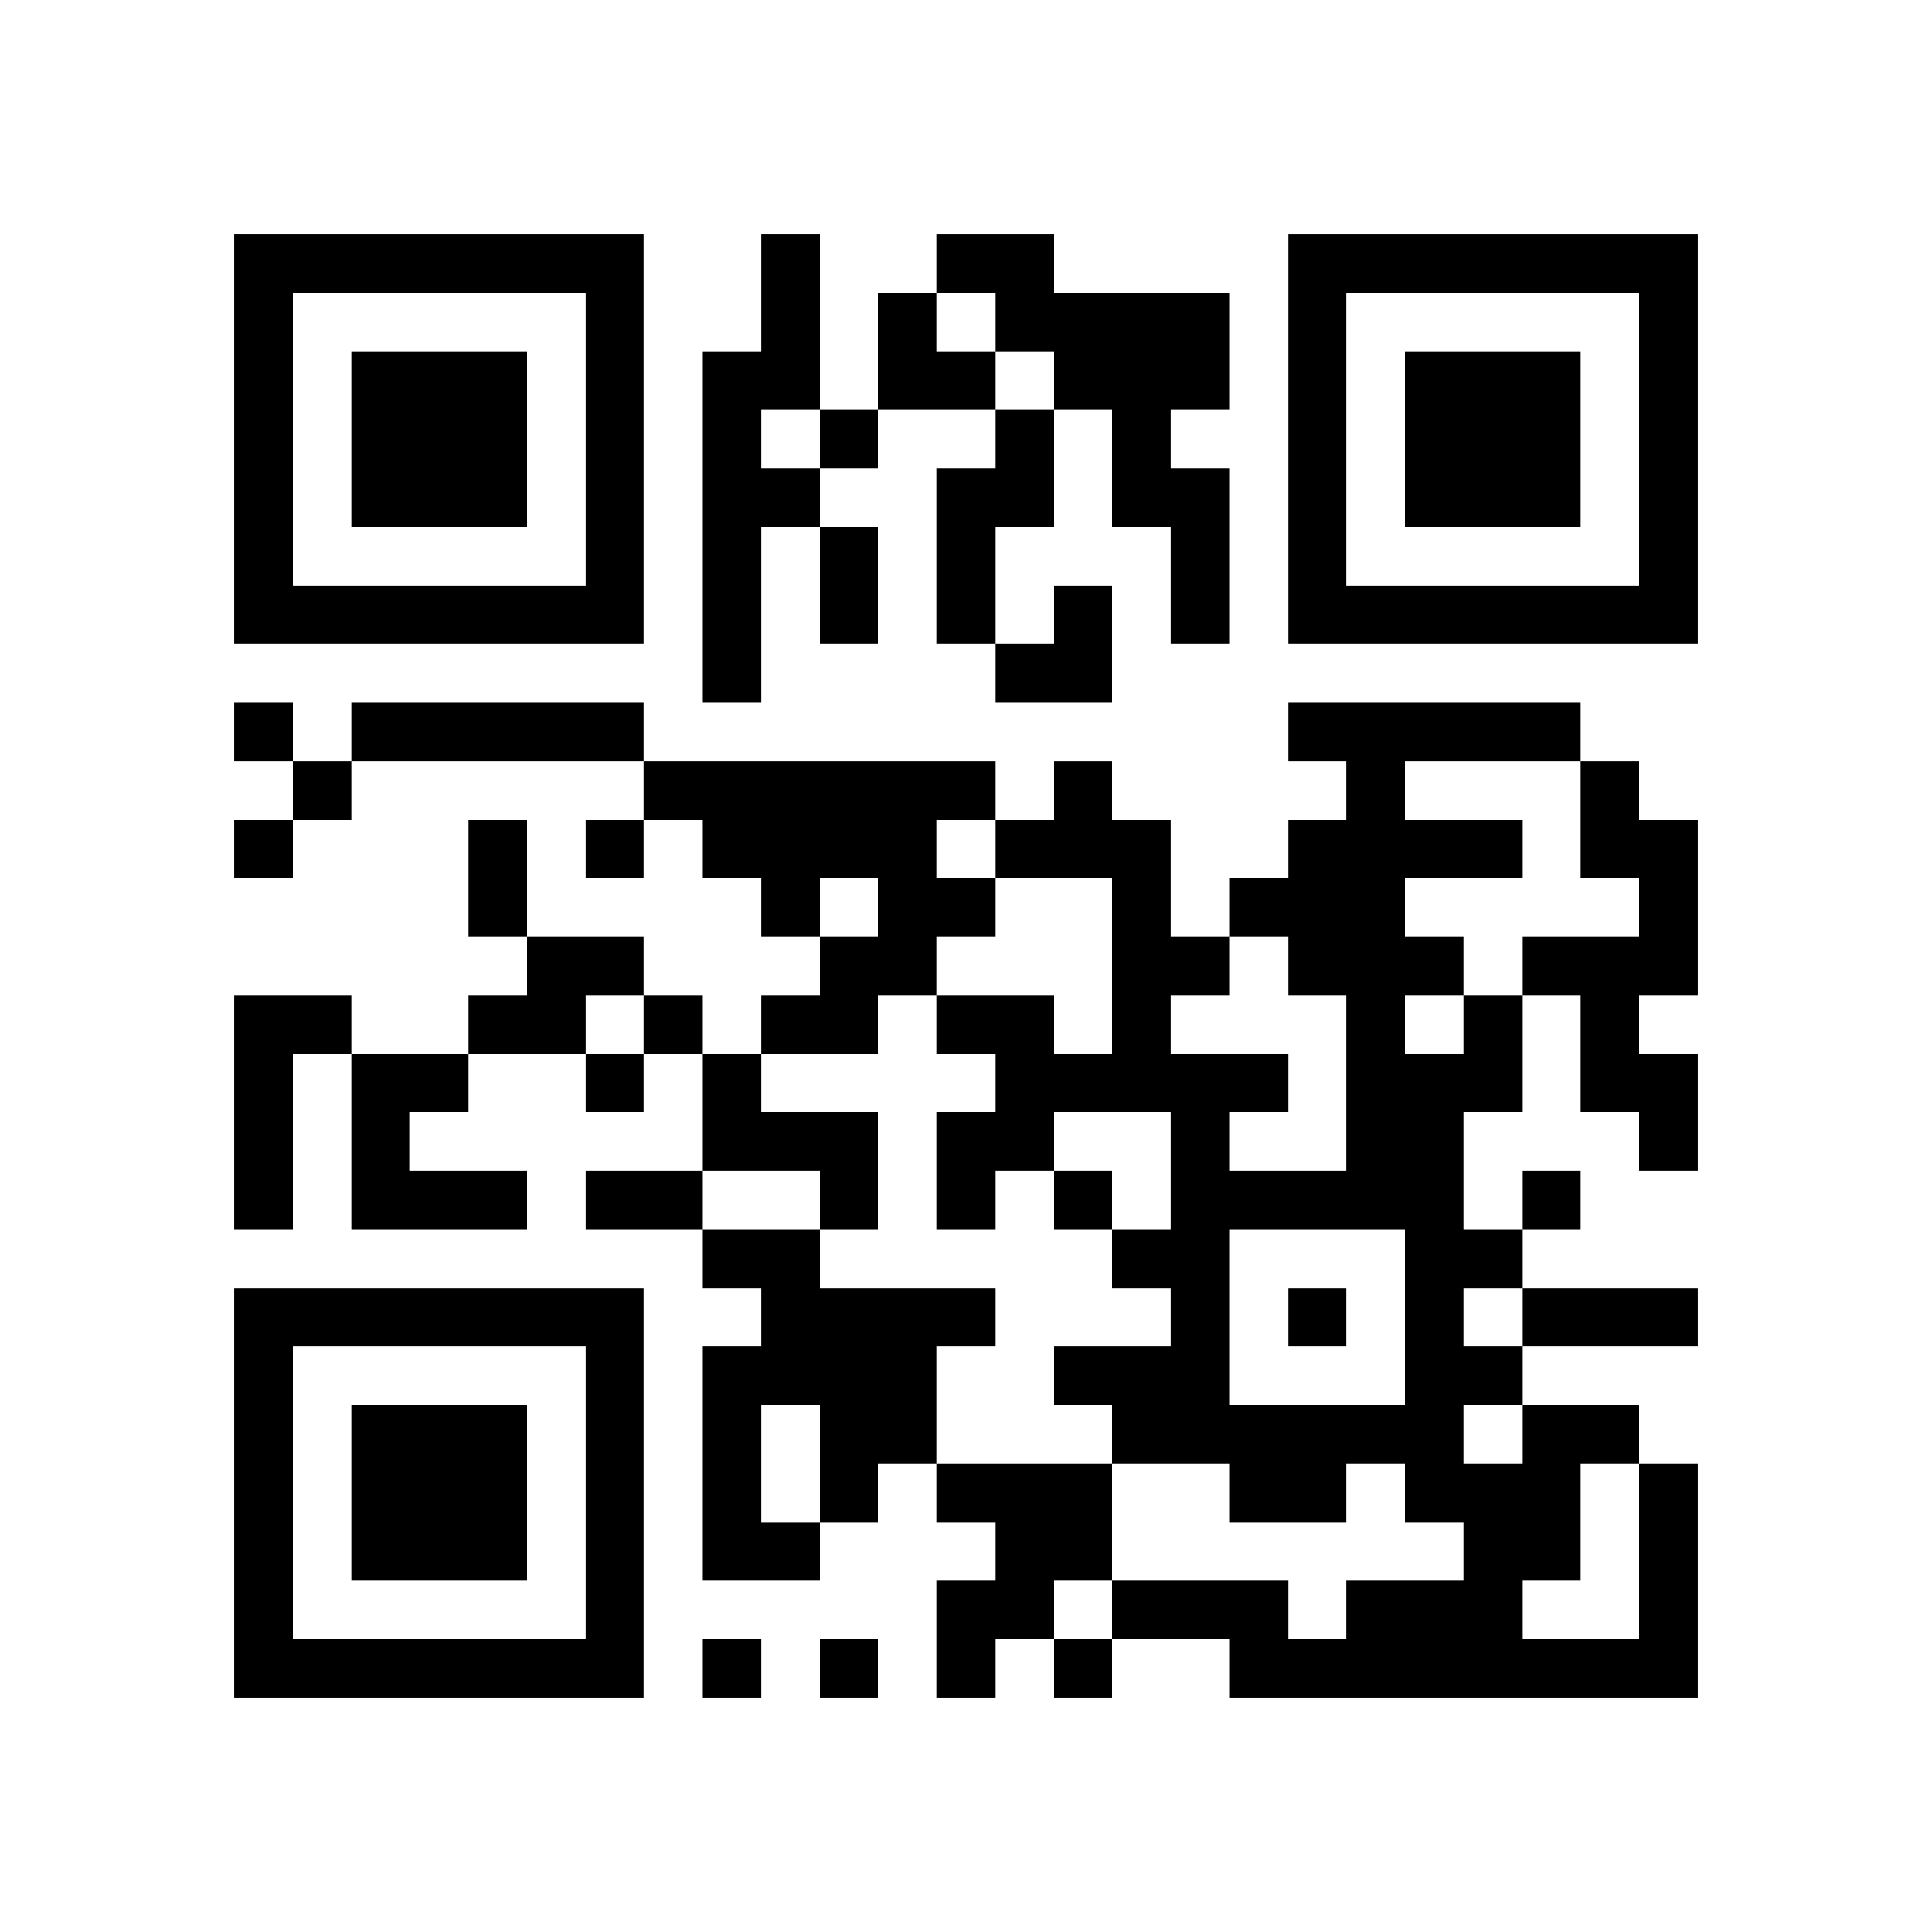<svg xmlns="http://www.w3.org/2000/svg" viewBox="0 0 33 33" shape-rendering="crispEdges"><path fill="#ffffff" d="M0 0h33v33H0z"/><path stroke="#000000" d="M4 4.5h7m2 0h1m2 0h2m4 0h7M4 5.5h1m5 0h1m2 0h1m1 0h1m1 0h4m1 0h1m5 0h1M4 6.5h1m1 0h3m1 0h1m1 0h2m1 0h2m1 0h3m1 0h1m1 0h3m1 0h1M4 7.5h1m1 0h3m1 0h1m1 0h1m1 0h1m2 0h1m1 0h1m2 0h1m1 0h3m1 0h1M4 8.5h1m1 0h3m1 0h1m1 0h2m2 0h2m1 0h2m1 0h1m1 0h3m1 0h1M4 9.5h1m5 0h1m1 0h1m1 0h1m1 0h1m3 0h1m1 0h1m5 0h1M4 10.5h7m1 0h1m1 0h1m1 0h1m1 0h1m1 0h1m1 0h7M12 11.5h1m4 0h2M4 12.5h1m1 0h5m11 0h5M5 13.5h1m5 0h6m1 0h1m4 0h1m3 0h1M4 14.5h1m3 0h1m1 0h1m1 0h4m1 0h3m2 0h4m1 0h2M8 15.5h1m4 0h1m1 0h2m2 0h1m1 0h3m4 0h1M9 16.5h2m3 0h2m3 0h2m1 0h3m1 0h3M4 17.5h2m2 0h2m1 0h1m1 0h2m1 0h2m1 0h1m3 0h1m1 0h1m1 0h1M4 18.5h1m1 0h2m2 0h1m1 0h1m4 0h5m1 0h3m1 0h2M4 19.5h1m1 0h1m5 0h3m1 0h2m2 0h1m2 0h2m3 0h1M4 20.5h1m1 0h3m1 0h2m2 0h1m1 0h1m1 0h1m1 0h5m1 0h1M12 21.5h2m5 0h2m3 0h2M4 22.5h7m2 0h4m3 0h1m1 0h1m1 0h1m1 0h3M4 23.5h1m5 0h1m1 0h4m2 0h3m3 0h2M4 24.5h1m1 0h3m1 0h1m1 0h1m1 0h2m3 0h6m1 0h2M4 25.5h1m1 0h3m1 0h1m1 0h1m1 0h1m1 0h3m2 0h2m1 0h3m1 0h1M4 26.5h1m1 0h3m1 0h1m1 0h2m3 0h2m6 0h2m1 0h1M4 27.5h1m5 0h1m5 0h2m1 0h3m1 0h3m2 0h1M4 28.5h7m1 0h1m1 0h1m1 0h1m1 0h1m2 0h8"/></svg>
